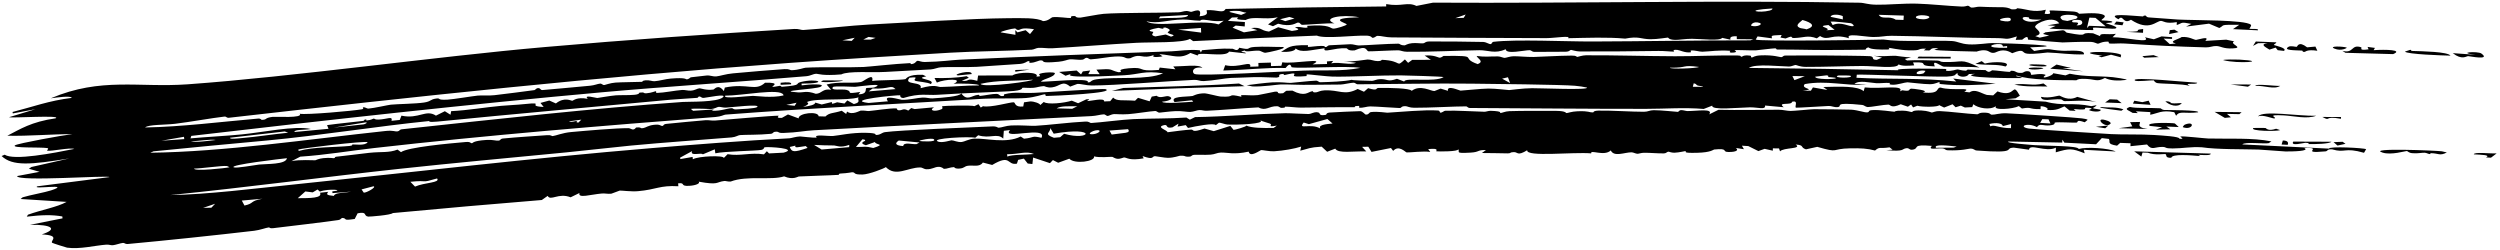 <svg width="240" height="24" viewBox="0 0 240 24" fill="none" xmlns="http://www.w3.org/2000/svg">
<path d="M4.878 9.435C9.7 7.388 13.312 8.428 17.998 8.095C28.297 7.355 41.767 5.436 52.281 4.519C60.241 3.815 68.336 3.258 76.257 2.78C76.664 2.755 76.918 2.891 77.102 2.88C78.84 2.776 81.739 2.443 83.458 2.355C87.084 2.161 93.38 1.774 96.705 1.748C98.115 1.736 99.561 1.69 100.127 2.027C100.643 2.021 100.908 1.678 101.042 1.653C101.044 1.654 101.045 1.654 101.047 1.654C101.477 1.578 102.581 1.757 102.822 1.731C102.858 1.728 102.625 1.499 103.213 1.544C103.265 1.548 103.225 1.712 103.718 1.692C103.846 1.686 105.482 1.364 105.952 1.328C107.519 1.209 111.273 1.251 113.145 1.18C113.432 1.169 113.593 1.068 113.896 1.055C114.053 1.048 114.291 1.143 114.339 1.141C114.55 1.129 115.455 0.628 115.157 1.564C116.117 1.471 115.823 1.176 115.838 0.977C116.882 0.912 117.4 1.33 117.657 0.86C122.794 0.745 127.934 0.665 133.073 0.619C133.073 0.544 133.073 0.469 133.073 0.394C134.593 0.665 135.103 0.148 135.976 0.569C136.507 0.464 137.039 0.359 137.57 0.255C151.276 0.334 164.943 0.013 178.487 0.26C179.059 0.27 179.199 0.433 180.143 0.452C181.182 0.473 182.648 0.317 184.019 0.35C185.221 0.379 186.997 0.573 188.334 0.631C188.637 0.644 188.858 0.548 188.892 0.55C189.092 0.559 189.098 0.72 189.292 0.729C189.524 0.741 189.808 0.629 190.076 0.644C191.079 0.697 192.174 0.688 192.301 0.694C192.913 0.727 193.043 0.888 193.094 0.891C193.775 0.93 193.523 0.781 193.693 0.794C194.572 0.864 195.184 1.236 196.397 0.935C196.36 1.065 196.323 1.195 196.286 1.326C197.204 1.429 196.607 1.061 196.797 1.004C196.874 0.982 198.856 1.09 199.009 1.102C199.541 1.142 199.549 1.317 199.595 1.321C199.707 1.33 201.055 1.179 201.738 1.356C202.545 1.565 201.575 1.885 201.774 1.959C201.808 1.971 202.662 1.966 202.771 2.081C202.892 2.205 202.157 2.176 202.166 2.226C202.175 2.261 203.384 2.551 203.144 2.708C202.952 2.867 201.301 2.595 200.947 2.661C200.889 2.672 200.991 2.88 200.939 2.886C200.731 2.905 196.916 2.783 196.743 2.745C196.945 2.658 197.146 2.571 197.348 2.484C197.084 2.466 196.82 2.448 196.557 2.43C196.934 2.368 197.312 2.305 197.69 2.242C197.157 1.455 195.451 2.181 195.371 2.563C195.335 2.739 196.347 3.228 195.384 3.464C195.528 3.514 195.671 3.564 195.815 3.614C196.117 3.549 196.418 3.484 196.72 3.418C196.522 3.365 196.324 3.311 196.126 3.258C196.201 3.207 196.276 3.156 196.352 3.105C196.914 3.037 197.476 2.97 198.039 2.903C198.326 2.951 198.26 3.107 198.457 3.144C200.913 3.611 199.319 3.068 200.934 3.195C201.162 3.287 201.39 3.38 201.618 3.473C201.548 3.12 202.26 3.365 203.128 3.246C203.021 3.356 202.913 3.465 202.806 3.574C204.06 3.559 206.578 4.228 205.917 3.577C206.202 3.642 206.487 3.706 206.772 3.771C207.019 3.678 207.266 3.586 207.512 3.493C207.848 3.518 208.183 3.543 208.518 3.569C208.517 3.624 208.517 3.68 208.516 3.735C208.248 3.724 207.98 3.714 207.713 3.704C207.907 3.88 208.101 4.057 208.295 4.233C208.494 4.213 208.692 4.193 208.891 4.173C208.069 3.98 209.172 3.764 209.446 3.553C210.15 3.5 210.58 3.807 210.813 3.83C210.922 3.841 212.238 3.387 211.707 3.925C212.375 3.885 213.044 3.846 213.714 3.808C213.972 3.862 214.231 3.917 214.49 3.971C213.913 4.206 215.538 4.594 214.325 4.648C213.42 4.689 213.209 4.436 212.782 4.419C212.396 4.403 212.186 4.558 211.766 4.548C208.952 4.474 206.641 4.351 203.969 4.178C203.441 4.144 202.957 4.207 202.602 4.183C202.202 4.155 202.713 3.967 202.198 3.999C201.658 4.033 201.536 4.197 201.394 4.195C201.305 4.194 201.03 4.032 200.772 4.023C199.713 3.986 198.157 4.081 198.007 4.075C197.836 4.067 194.851 3.835 194.708 3.807C194.632 3.791 194.807 3.237 194.128 3.813C193.922 3.817 193.715 3.822 193.509 3.827C193.545 3.717 193.582 3.606 193.619 3.496C192.385 3.883 192.812 3.658 191.635 3.658C188.819 3.657 184.664 3.46 181.586 3.437C180.898 3.432 180.634 3.561 179.82 3.554C179.063 3.548 177.095 3.114 177.515 3.674C175.841 3.167 175.557 3.988 174.724 3.461C174.621 3.534 174.518 3.608 174.415 3.681C173.506 3.346 173.221 3.624 172.222 3.65C171.791 3.661 172.292 3.326 171.418 3.695C171.253 3.665 171.087 3.635 170.921 3.604C170.961 3.522 171 3.44 171.04 3.358C170.075 3.414 170.013 3.37 170.119 3.681C169.655 3.619 169.19 3.558 168.725 3.496C168.666 3.597 168.607 3.698 168.548 3.799C168.77 3.985 179.338 3.845 180.813 3.794C182.531 4.057 186.005 3.849 187.4 3.939C187.957 3.975 188.197 4.211 189.007 4.26C189.817 4.309 190.843 4.128 191.275 4.133C192.718 4.144 199.53 4.405 194.889 4.545C195.019 4.661 195.149 4.777 195.278 4.893C197.129 4.569 196.456 4.783 197.982 4.872C198.624 4.91 200.164 4.713 200.061 5.218C198.862 5.271 197.599 5.067 196.561 5.041C196.458 5.039 195.224 5.232 194.592 5.15C194.022 5.075 194.43 4.602 193.17 5.109C192.262 4.55 191.715 5.017 191.469 5.062C191.046 5.139 191.007 4.875 190.587 4.833C190.129 4.787 189.809 4.952 189.746 4.952C189.118 4.938 185.841 4.879 185.692 4.771C185.825 4.728 185.958 4.684 186.091 4.641C185.241 4.545 185.413 4.818 185.188 4.845C185.022 4.84 184.855 4.835 184.689 4.83C184.756 4.776 184.823 4.722 184.891 4.668C183.885 4.657 184.65 4.867 183.223 4.831C182.318 4.807 181.387 4.576 181.299 4.59C181.273 4.594 181.555 4.743 181.185 4.755C180.574 4.774 179.518 4.75 179.402 4.553C179.102 4.574 179.124 4.766 179.084 4.769C178.91 4.784 175.916 4.796 175.381 4.8C173.896 4.808 172.246 4.744 170.635 4.757C170.469 4.758 170.576 4.637 170.41 4.639C170.144 4.642 168.775 4.819 168.571 4.831C168.062 4.859 166.723 4.77 166.512 4.824C166.482 4.832 166.921 5.001 166.406 5.048C165.833 5.1 166.143 4.88 166.112 4.877C164.949 4.792 164.211 4.941 163.416 4.966C163.158 4.974 162.683 4.804 162.319 4.852C162.277 4.857 162.359 5.012 162.318 5.02C161.768 5.098 161.256 4.809 161.018 4.789C160.436 4.741 160.752 4.955 160.722 4.956C160.334 4.961 159.813 4.883 159.224 4.892C156.598 4.93 154.451 4.944 151.659 4.94C151.308 4.939 150.891 4.792 150.837 4.792C150.672 4.794 150.72 4.969 150.24 4.967C149.229 4.963 148.291 4.978 147.29 4.982C147.089 4.983 147.002 4.821 146.848 4.818C146.332 4.812 144.579 5.254 144.545 4.724C143.526 5.204 142.843 4.807 142.019 4.821C140.069 4.854 137.016 4.995 135.071 4.97C134.662 4.965 134.467 4.832 134.239 4.829C133.831 4.823 131.497 4.946 131.375 4.927C131.134 4.892 131.265 4.29 130.043 4.838C129.321 4.892 129.401 4.644 129.251 4.635C128.082 4.563 126.964 5.139 127.163 4.632C125.81 4.802 124.938 5.104 124.372 4.649C124.385 4.878 123.751 5.033 122.979 4.968C123.756 4.561 123.652 4.317 125.559 4.336C125.589 4.336 125.536 4.504 125.566 4.504C125.838 4.508 126.403 4.41 126.867 4.407C127.331 4.404 127.076 4.524 127.262 4.517C127.432 4.511 127.422 4.352 127.668 4.344C128.465 4.318 129.17 4.258 129.624 4.245C129.91 4.237 130.233 4.369 130.455 4.364C131.313 4.344 133.128 4.198 134.22 4.193C134.448 4.192 134.355 4.35 134.853 4.354C134.911 4.354 135.12 4.187 135.555 4.146C135.99 4.105 136.33 4.18 136.609 4.158C136.843 4.14 136.743 3.997 137.222 3.98C137.622 3.964 142.154 4.006 142.4 4.028C142.754 4.058 142.925 4.259 143.14 4.232C143.178 4.226 143.241 4.029 143.372 4.014C145.541 3.756 150.353 3.99 152.832 3.984C158.02 3.967 162.807 3.869 168.039 3.874C168.133 3.841 168.226 3.808 168.32 3.775C167.791 3.768 167.262 3.762 166.733 3.756C166.731 3.663 166.728 3.571 166.726 3.478C166.011 3.457 166.104 3.677 166.123 3.809C165.859 3.751 165.595 3.693 165.331 3.635C165.1 3.955 163.335 3.728 162.425 3.724C161.833 3.721 161.128 3.841 160.816 3.83C160.157 3.808 160.175 3.61 160.123 3.606C160.035 3.601 159.114 3.774 158.451 3.766C157.47 3.755 157.363 3.449 156.018 3.708C154.296 3.55 152.388 3.633 150.532 3.668C150.884 3.384 149.222 3.659 148.471 3.66C143.895 3.66 138.268 3.611 133.628 3.591C133.032 3.588 132.579 3.431 132.247 3.443C132.067 3.45 131.992 3.647 131.741 3.627C131.697 3.622 131.663 3.44 131.197 3.422C130.036 3.377 127.158 3.751 126.419 3.419C122.459 3.575 118.502 3.751 114.543 3.948C114.441 3.877 114.339 3.806 114.236 3.735C113.497 4.144 110.519 4.032 109.068 4.111C106.514 4.247 103.27 4.512 101.034 4.634C100.548 4.66 100.144 4.571 99.684 4.596C99.486 4.607 99.247 4.76 99.041 4.771C96.734 4.896 93.598 4.919 91.268 5.056C85.988 5.366 81.01 5.663 75.657 6.05C57.629 7.356 39.778 9.277 21.979 11.305C21.741 11.332 21.734 11.17 21.549 11.191C20.46 11.312 18.04 11.739 16.804 11.884C15.816 11.999 14.237 11.947 13.93 12.237C17.454 12.175 21.14 11.7 24.779 11.383C25.039 11.36 25.089 11.509 25.121 11.508C25.716 11.493 25.32 11.326 26.172 11.218C26.458 11.181 29.143 11.37 28.775 10.92C29.423 11.042 33.88 10.648 34.732 10.493C34.99 10.445 34.791 10.321 34.842 10.309C35.063 10.253 35.185 10.44 35.387 10.424C35.923 10.379 37.265 10.073 37.523 10.048C38.115 9.987 39.917 9.963 40.701 9.844C41.419 9.736 41.262 9.542 41.884 9.459C42.374 9.395 41.857 9.624 42.958 9.566C43.504 9.537 45.389 9.224 45.85 9.179C46.31 9.134 46.837 9.208 47.474 9.137C48.393 9.034 50.385 8.775 51.314 8.649C51.37 8.642 51.49 8.467 51.628 8.458C51.913 8.438 51.846 8.646 52.063 8.646C52.277 8.645 56.001 8.283 56.636 8.231C57.073 8.193 57.364 8.048 57.605 8.028C57.794 8.012 57.829 8.177 58.022 8.162C58.082 8.157 58.578 7.968 59.086 7.928C59.567 7.889 61.398 7.872 61.609 7.856C61.746 7.845 61.585 7.74 61.993 7.708C62.365 7.68 62.621 7.814 62.833 7.798C63.325 7.763 63.862 7.587 64.383 7.544C65.879 7.42 65.817 7.618 65.907 7.616C66.157 7.614 66.243 7.432 66.324 7.421C66.667 7.379 67.509 7.28 67.815 7.25C68.197 7.211 68.372 7.364 68.778 7.333C69.079 7.31 69.681 7.101 70.374 7.041C71.934 6.903 73.787 6.736 75.318 6.633C75.774 6.602 75.855 6.748 75.995 6.742C76.728 6.711 77.129 6.513 77.339 6.5C78.838 6.41 81.522 6.497 82.908 6.43C83.471 6.402 85.94 6.123 87.337 6.061C87.497 6.053 87.355 6.181 87.531 6.152C87.953 6.081 87.9 5.842 88.115 5.837C88.22 5.835 88.465 5.957 88.769 5.952C90.344 5.929 91.414 5.762 92.134 5.729C99.026 5.41 106.051 5.147 112.487 4.925C113.204 4.9 114.088 4.723 115.177 4.824C115.213 4.898 115.249 4.972 115.285 5.046C115.321 4.97 115.356 4.895 115.391 4.82C116.617 4.737 117.078 4.626 118.334 4.679C118.442 4.683 118.783 5.015 118.973 4.583C120.224 4.852 119.533 4.562 120.453 4.505C121.373 4.448 122.273 4.516 123.167 4.512C123.661 4.651 121.616 5.062 121.482 5.065C121.266 5.071 121.035 4.865 120.827 4.861C120.212 4.846 119.622 5.033 119.478 4.848C118.69 5.073 119.676 4.942 119.582 5.125C119.049 5.067 118.516 5.01 117.983 4.953C117.734 5.573 114.774 4.877 114.994 5.336C114.757 5.251 114.52 5.166 114.283 5.082C113.281 5.704 112.667 5.314 111.296 5.193C111.397 5.264 111.498 5.335 111.6 5.406C111.573 5.438 110.374 5.605 110.792 5.27C109.575 5.739 109.598 5.038 108.512 5.589C107.858 5.681 108.241 5.371 107.064 5.426C106.365 5.459 105.509 5.65 104.731 5.696C104.551 5.706 104.466 5.54 104.306 5.547C104.147 5.554 104.076 5.724 103.883 5.737C103.485 5.765 102.961 5.672 102.712 5.695C102.489 5.715 102.176 5.877 101.638 5.926C99.759 6.098 100.317 5.861 100.016 5.805C99.693 5.745 99.476 6.033 98.838 6.033C98.774 6.032 98.93 5.852 98.723 5.869C98.556 5.883 98.482 6.074 97.929 6.137C97.71 6.161 94.285 6.382 93.762 6.416C92.962 6.465 91.168 6.407 90.342 6.457C90.023 6.475 89.691 6.645 89.352 6.664C88.229 6.727 86.43 6.823 85.003 6.905C83.717 6.979 81.45 6.794 80.767 7.141C78.969 7.3 78.513 7.076 78.377 7.081C78.009 7.097 77.851 7.278 77.388 7.318C71.41 7.83 63.503 8.342 57.846 8.854C44.696 10.035 31.52 11.513 18.366 13.046C18.34 13.125 18.313 13.204 18.287 13.283C19.849 13.142 21.688 13.053 23.22 12.902C25.274 12.7 28.284 12.04 29.839 12.384C29.236 12.496 28.222 12.413 28.269 12.674C29.36 12.569 30.448 12.466 31.538 12.364C31.491 12.247 31.445 12.129 31.399 12.011C32.537 11.85 33.706 11.749 34.847 11.608C35.045 11.584 34.892 11.489 35.065 11.47C35.258 11.449 35.139 11.575 35.176 11.572C35.664 11.521 35.8 11.392 35.859 11.387C36.013 11.375 35.906 11.496 36.349 11.479C37.173 11.448 37.727 11.1 37.586 11.598C37.849 11.571 38.113 11.543 38.376 11.515C38.431 11.378 38.485 11.241 38.54 11.104C40.218 11.46 40.878 10.461 41.851 11.101C42.136 10.959 42.421 10.817 42.706 10.676C42.886 10.789 43.066 10.903 43.246 11.016C43.268 10.901 43.289 10.786 43.31 10.671C44.916 10.593 46.592 10.293 48.128 10.159C49.194 10.066 49.454 10.086 50.396 9.988C52.49 9.773 50.43 10.189 52.192 10.267C52.089 10.138 51.986 10.01 51.883 9.881C52.166 9.804 52.45 9.727 52.733 9.65C52.944 9.744 53.155 9.837 53.365 9.931C54.201 9.27 54.824 9.686 54.945 9.675C55.043 9.665 55.349 9.285 56.432 9.487C55.952 9.048 57.238 9.413 57.337 9.407C57.432 9.401 58.633 9.188 59.123 9.151C59.51 9.121 60.342 9.153 60.915 9.1C61.422 9.052 61.356 8.894 61.393 8.89C62.016 8.824 61.636 8.983 62.089 8.951C62.542 8.919 62.882 8.752 62.981 8.756C63.031 8.759 62.879 8.923 63.105 8.919C63.712 8.909 64.794 8.687 65.485 8.636C65.73 8.617 66.049 8.721 66.322 8.703C66.74 8.675 66.922 8.49 67.165 8.475C67.25 8.471 67.81 8.691 68.476 8.599C68.603 8.581 68.933 7.995 69.492 8.746C69.522 8.632 69.552 8.518 69.582 8.404C71.815 7.956 72.507 8.813 73.448 7.939C75.088 7.909 73.989 8.303 74.172 8.338C74.29 8.359 74.816 8.235 74.874 8.236C74.979 8.238 74.968 8.339 75.082 8.331C77.159 8.163 76.222 8.041 76.873 7.874C78.425 7.479 79.694 8.028 76.948 8.028C76.952 8.083 76.956 8.139 76.96 8.195C77.629 8.094 79.338 8.002 78.787 8.325C78.352 8.577 74.302 8.718 76.611 8.869C77.135 8.903 77.391 8.674 78.319 9.005C78.916 8.985 78.968 8.47 79.788 8.62C79.644 8.451 79.499 8.282 79.354 8.114C80.439 7.807 81.817 8.028 82.654 7.874C82.938 7.821 83.917 6.907 83.731 7.77C84.208 7.686 86.497 7.699 86.914 7.598C87.014 7.574 87.12 7.114 88.6 7.183C88.706 7.234 88.811 7.284 88.917 7.335C87.582 7.579 89.967 7.605 89.347 8.071C89.117 7.892 88.043 7.838 87.866 7.752C87.563 7.603 88.423 7.335 87.314 7.461C86.656 8.219 88.641 7.768 88.375 8.466C89.815 8.062 89.979 8.357 90.309 8.35C91.722 8.32 92.61 8.197 93.948 8.203C94.265 8.046 91.838 7.978 91.543 8.056C92.615 7.499 90.72 7.584 89.939 7.925C89.863 7.779 89.788 7.634 89.712 7.488C90.757 7.508 91.772 7.492 92.798 7.312C92.868 7.364 92.939 7.416 93.009 7.468C92.782 7.565 92.555 7.662 92.329 7.759C93.194 7.849 92.656 7.442 93.82 7.761C93.846 7.59 93.872 7.42 93.898 7.25C94.997 7.245 96.095 7.243 97.193 7.242C97.745 6.874 99.858 6.894 99.495 7.351C100.348 7.34 99.285 7.159 100.078 7.013C100.423 6.95 101.101 6.904 101.274 7.014C101.222 7.433 100.209 7.534 99.916 7.836C100.108 7.916 104.812 7.397 104.413 7.905C104.792 7.946 104.608 7.703 105.284 7.609C107.178 7.344 110.152 7.718 111.659 7.037C109.845 6.761 109.326 7.15 107.947 7.222C107.062 7.266 101.697 7.57 102.875 7.075C102.68 7.141 102.485 7.206 102.291 7.271C102.085 7.149 101.879 7.028 101.673 6.906C102.235 6.861 102.797 6.815 103.358 6.77C103.498 6.895 103.639 7.019 103.779 7.144C103.837 7.048 103.894 6.952 103.952 6.856C104.188 6.826 104.424 6.797 104.66 6.768C104.598 6.883 104.537 6.998 104.475 7.113C104.841 7.116 105.207 7.119 105.572 7.122C105.467 6.976 105.362 6.831 105.257 6.685C106.973 6.572 106.396 6.691 107.362 6.931C108.076 6.929 106.86 6.692 108.365 6.555C110.113 6.398 108.983 6.902 111.247 6.714C111.277 6.638 111.306 6.562 111.336 6.486C111.838 6.541 112.339 6.597 112.841 6.653C112.771 6.562 112.702 6.472 112.632 6.381C113.662 6.378 115.077 6.149 115.431 6.502C114.38 6.364 114.414 7.001 114.689 7.108C115.259 7.321 123.521 6.831 125.126 6.781C127.177 6.706 128.73 6.873 130.598 6.518C129.321 6.286 124.863 6.609 124.011 6.457C123.927 6.442 123.934 5.857 123.414 6.529C121.673 6.467 119.605 6.716 117.437 6.77C117.497 6.6 117.558 6.429 117.618 6.259C118.963 6.572 120.172 5.748 120.019 6.407C120.284 6.398 120.549 6.39 120.814 6.382C120.811 6.27 120.808 6.157 120.804 6.044C121.204 6.032 121.604 6.02 122.005 6.008C122.008 6.121 122.011 6.233 122.015 6.346C122.346 6.336 122.677 6.327 123.009 6.317C123.04 6.204 123.071 6.091 123.103 5.977C124.102 6.181 127.468 5.47 125.999 6.179C126.465 6.167 126.931 6.155 127.396 6.143C127.393 6.061 127.389 5.979 127.386 5.896C127.586 5.88 127.786 5.864 127.986 5.848C127.922 5.925 127.858 6.001 127.794 6.077C128.708 5.921 129.588 6.293 130.185 6.022C129.786 5.974 129.387 5.927 128.988 5.88C129.753 5.969 131.154 5.717 131.28 5.714C131.663 5.705 131.869 5.867 132.284 5.867C132.659 5.866 132.605 5.739 132.675 5.742C134.7 5.833 133.942 6.541 134.871 5.703C134.973 5.814 135.076 5.924 135.178 6.034C135.311 5.938 135.443 5.842 135.575 5.746C136.172 5.745 136.77 5.743 137.367 5.743C137.166 5.606 136.964 5.469 136.763 5.333C137.657 5.255 138.079 5.53 138.166 5.535C138.412 5.547 138.521 5.37 138.597 5.368C142.247 5.332 140.033 5.518 141.864 6.156C142.511 5.889 141.85 5.636 141.755 5.373C142.621 5.487 142.89 5.41 143.802 5.415C144.04 5.417 144.297 5.557 144.447 5.557C144.576 5.558 144.981 5.402 145.292 5.399C145.811 5.393 146.503 5.477 147.214 5.47C147.805 5.463 149.615 5.344 150.877 5.337C151.416 5.335 151.291 5.462 151.431 5.462C151.488 5.462 151.908 5.309 152.253 5.307C155.071 5.294 157.961 5.391 160.792 5.4C162.786 5.406 164.818 5.297 166.815 5.327C167.24 5.333 167.014 5.443 167.2 5.448C167.263 5.45 167.342 5.256 167.999 5.341C168.236 5.371 167.962 5.504 168.195 5.514C168.309 5.518 168.359 5.348 169.024 5.316C170.233 5.258 170.88 5.493 170.988 5.488C171.192 5.477 171.134 5.336 171.404 5.334C172.724 5.326 173.822 5.317 174.999 5.324C175.547 5.325 179.336 5.363 179.544 5.393C180.009 5.459 179.57 5.745 180.167 5.746C180.335 5.675 180.504 5.604 180.672 5.532C180.408 5.471 180.144 5.409 179.879 5.347C180.608 5.456 181.439 5.339 181.98 5.355C182.079 5.358 182.996 5.511 183.466 5.507C183.265 5.558 183.065 5.609 182.864 5.66C182.933 5.709 183.003 5.757 183.072 5.806C184.012 5.755 185.005 5.78 185.968 5.813C186.315 5.825 186.195 5.937 186.546 5.949C188.593 6.024 188.087 5.534 190.03 6.481C189.368 6.382 186.945 6.433 186.591 6.396C186.346 6.369 185.411 5.59 185.742 6.374C183.778 6.325 185.494 5.936 183.657 5.988C183.692 6.084 183.726 6.179 183.761 6.275C183.119 6.32 182.645 6.358 182.26 6.182C182.119 6.639 179.954 6.325 178.757 6.335C177.03 6.347 175.081 6.427 173.374 6.423C172.786 6.421 172.455 6.237 172.381 6.236C172.273 6.236 171.967 6.39 171.752 6.388C170.947 6.382 168.502 6.088 167.889 6.52C172.676 6.567 177.46 6.641 182.243 6.743C181.646 6.513 186.487 6.601 186.734 6.62C186.961 6.635 186.766 6.781 186.833 6.792C187.335 6.869 187.769 6.661 187.928 6.665C188.05 6.669 188.293 6.778 188.725 6.787C188.805 6.788 188.829 6.68 188.915 6.682C189.479 6.697 190.036 6.714 190.602 6.729C190.637 6.731 190.775 6.893 190.918 6.898C191.062 6.902 191.208 6.747 191.244 6.747C191.697 6.761 192.471 6.887 192.902 6.901C193.052 6.905 192.951 6.786 193.119 6.792C193.634 6.81 193.457 7.032 194.096 6.993C194.311 6.979 194.302 6.805 194.71 6.84C195 6.866 194.958 7.175 195.004 7.188C195.067 7.203 196.071 6.989 196.391 7.203C195.661 7.716 197.169 7.256 197.105 7.027C197.498 7.097 197.892 7.167 198.285 7.237C198.422 7.184 198.559 7.132 198.696 7.079C200.282 7.391 201.265 7.27 202.83 7.407C202.905 7.413 204.221 7.59 204.156 7.668C203.36 7.777 202.573 7.754 202.076 7.48C201.223 7.938 201.223 7.548 199.873 7.567C199.422 7.573 199.385 7.704 199.333 7.704C197.576 7.71 194.778 7.679 193.603 7.256C193.269 7.351 194.459 7.429 193.993 7.492C193.737 7.523 187.663 7.48 189.614 7.087C189.413 7.094 189.211 7.101 189.01 7.108C188.797 7.524 187.8 7.402 187.924 6.985C187.827 7.068 187.73 7.152 187.633 7.235C187.444 7.303 187.221 7.337 186.909 7.352C185.711 7.405 178.634 7.11 178.252 7.168C178.242 7.268 178.232 7.367 178.221 7.467C181.353 7.636 184.389 7.454 187.799 7.826C187.703 7.73 187.606 7.634 187.509 7.538C188.866 7.703 190.223 7.87 191.581 8.04C190.134 8.167 187.845 8.249 186.332 8.073C186.064 8.042 186.264 7.916 186.203 7.899C186.042 7.854 185.863 8.076 185.282 8.084C184.701 8.092 183.247 7.899 183.114 7.901C182.856 7.905 182.156 8.149 181.718 8.136C181.143 8.12 181.532 7.968 181.416 7.962C180.939 7.936 180.509 8.007 180.135 7.988C179.579 7.959 178.427 7.657 178.031 8.063C178.428 8.089 178.825 8.115 179.223 8.141C177.064 8.249 175.388 7.693 173.261 8.071C172.772 8.564 174.525 8.522 173.041 8.714C173.31 8.711 173.579 8.707 173.848 8.704C173.912 8.6 173.977 8.496 174.042 8.393C174.504 8.474 174.966 8.556 175.428 8.638C175.298 8.543 175.167 8.447 175.036 8.352C176.68 8.307 178.343 8.241 178.908 8.754C178.944 8.633 178.98 8.512 179.017 8.392C180.542 8.567 182.839 8.101 182.398 8.768C182.471 8.734 182.544 8.699 182.617 8.665C183.536 8.823 183.148 8.535 183.496 8.511C183.595 8.504 185.385 8.69 184.585 8.872C186.331 9.066 185.807 8.423 186.29 8.406C187.406 8.746 189.426 8.33 188.568 8.802C188.734 8.825 188.9 8.848 189.066 8.87C189.624 8.496 190.152 8.951 190.741 9.114C190.942 9.129 191.143 9.143 191.344 9.157C191.482 9.03 191.621 8.903 191.759 8.776C193.634 9.454 193.085 7.734 193.908 9.19C193.771 9.272 193.633 9.353 193.496 9.435C193.175 9.466 192.854 9.497 192.534 9.529C193.821 9.604 195.109 9.681 196.393 9.76C198.012 10.213 198.956 9.809 200.762 10.19C200.934 10.158 201.105 10.126 201.277 10.094C201.092 10.411 200.434 10.34 201.658 10.529C201.754 10.762 200.923 10.762 200.551 10.573C200.461 10.527 201.244 10.379 200.372 10.342C199.779 10.317 200.846 10.629 199.074 10.467C199.137 10.525 199.201 10.583 199.265 10.641C199.073 10.633 198.88 10.625 198.688 10.617C198.521 10.482 198.355 10.346 198.188 10.211C197.742 10.383 197.487 10.637 196.485 10.549C196.76 10.477 196.398 10.205 195.902 10.194C195.899 10.287 195.896 10.381 195.893 10.475C194.688 10.497 195.114 10.235 194.104 10.419C194.006 10.342 193.908 10.264 193.81 10.187C193.255 10.477 191.241 10.628 191.621 10.178C191.044 10.61 189.868 10.375 189.438 10.006C189.402 10.098 189.366 10.19 189.33 10.282C189.095 10.295 188.861 10.308 188.626 10.32C188.497 10.261 188.368 10.201 188.239 10.141C188.072 10.193 187.905 10.245 187.738 10.297C187.64 10.201 187.543 10.105 187.445 10.01C187.176 10.115 186.906 10.22 186.636 10.325C186.474 10.247 186.313 10.168 186.151 10.09C186.13 10.284 184.511 10.289 184.062 10.151C183.927 10.205 183.791 10.258 183.655 10.312C183.591 10.218 183.528 10.124 183.464 10.03C183.362 10.101 183.26 10.174 183.158 10.245C182.929 10.166 182.7 10.087 182.471 10.008C181.521 10.443 181.499 10.043 181.284 10.042C180.886 10.039 179.525 10.297 179.298 10.278C179.071 10.259 178.965 10.094 178.782 10.075C175.77 9.764 177.003 10.225 176.397 10.284C176.07 10.316 175.842 10.16 175.553 10.173C175.059 10.192 172.569 10.358 172.426 10.337C172.218 10.305 172.719 9.594 172.038 9.77C172.01 10.155 170.564 9.748 171.236 10.294C170.639 10.239 170.042 10.185 169.446 10.131C169.508 10.589 168.776 10.287 167.974 10.304C166.837 10.328 164.28 10.609 164.375 10.142C164.102 10.247 163.83 10.353 163.557 10.459C161.695 10.3 159.869 10.448 158.022 10.45C152.537 10.458 146.59 10.389 141.131 10.367C140.868 10.366 140.904 10.213 140.715 10.212C139.722 10.207 137.144 10.354 135.753 10.345C135.308 10.342 135.089 10.197 134.947 10.193C134.467 10.177 134.584 10.372 134.363 10.371C134.015 10.368 132.17 10.221 131.535 10.216C131.22 10.213 130.852 10.378 130.483 10.338C130.452 10.334 130.506 10.172 130.48 10.17C129.809 10.165 130.215 10.295 129.988 10.293C128.369 10.277 126.642 10.316 124.887 10.331C124.451 10.334 123.782 10.239 123.407 10.239C123.265 10.239 123.524 10.354 123.031 10.358C122.862 10.359 122.799 10.202 122.608 10.197C121.785 10.178 121.525 10.697 120.808 10.308C119.447 10.376 117.081 10.586 115.838 10.633C115.544 10.644 115.397 10.555 115.117 10.567C114.918 10.575 114.573 10.733 114.263 10.746C113.952 10.759 113.458 10.639 112.862 10.666C112.235 10.695 111.458 10.808 111.316 10.813C111.145 10.82 111.059 10.648 110.888 10.657C110.371 10.683 108.994 10.911 108.329 10.958C107.614 11.007 107.18 10.941 106.936 10.953C106.709 10.966 106.452 11.125 106.349 11.13C106.188 11.14 106.142 10.969 105.938 10.979C105.605 10.997 105.266 11.121 104.766 11.146C95.755 11.607 86.914 12.021 78.149 12.504C77.169 12.558 76.628 12.717 75.187 12.765C74.603 12.784 74.835 12.589 74.384 12.656C74.183 12.685 74.244 12.822 73.989 12.847C72.861 12.959 71.532 12.928 71.042 12.968C70.847 12.983 70.637 13.159 70.238 13.192C67.275 13.436 63.752 13.675 60.565 13.976C58.879 14.134 56.323 14.44 54.382 14.627C49.034 15.142 43.267 15.674 38.384 16.204C31.011 17.002 23.718 17.988 16.344 18.727C19.839 18.68 24.491 18.092 28.333 17.698C39.396 16.556 51.152 15.162 62.511 14.223C66.471 13.893 71.45 13.496 75.785 13.276C75.982 13.266 76.379 13.115 76.804 13.098C76.893 13.095 78.029 13.239 78.406 13.215C78.022 12.844 79.524 13.095 79.979 13.054C80.554 13.003 81.741 12.724 83.094 12.749C84.322 12.771 83.995 12.945 84.063 12.951C84.498 12.985 84.633 12.73 84.964 12.684C86.316 12.493 93.281 12.225 95.229 12.136C95.732 12.111 95.754 12.266 95.867 12.261C96.167 12.246 96.585 12.069 97.066 12.045C97.931 12.002 98.934 12.099 99.411 12.076C100.552 12.02 102.708 11.742 104.189 11.671C104.605 11.651 104.587 11.815 104.775 11.806C105.605 11.765 107.759 11.479 108.791 11.435C110.467 11.362 112.193 11.4 113.892 11.284C114.003 11.352 114.114 11.421 114.224 11.489C114.392 11.407 114.559 11.325 114.727 11.242C117.611 11.196 120.532 10.938 123.4 10.867C123.73 10.859 125.367 10.953 125.64 10.947C125.866 10.941 126.085 10.755 126.421 10.773C126.893 10.797 126.459 11.151 127.225 11.034C127.431 11.002 127.227 10.86 127.641 10.805C127.777 10.785 130.439 10.664 130.582 10.671C130.821 10.683 131.04 10.992 131.102 10.998C131.423 11.027 131.404 10.786 131.618 10.759C132.251 10.68 133.081 10.826 133.184 10.82C134.428 10.751 136.751 10.517 138.059 10.611C138.24 10.624 138.221 10.804 138.253 10.809C138.458 10.843 138.583 10.637 138.777 10.63C139.825 10.591 141.468 10.707 142.522 10.729C142.643 10.732 142.898 10.631 143.115 10.638C144.34 10.68 143.945 10.842 144.014 10.848C144.18 10.863 144.468 10.686 144.907 10.671C146.038 10.631 148.208 10.639 149.421 10.646C150.33 10.652 150.317 10.852 150.377 10.855C150.505 10.862 150.858 10.701 151.456 10.681C152.606 10.641 152.476 10.798 152.949 10.79C152.988 10.79 152.919 10.637 153.444 10.62C154.458 10.587 156.737 10.736 157.823 10.73C158.24 10.728 158.338 10.581 158.766 10.579C159.443 10.575 160.972 10.74 161.093 10.741C161.127 10.741 161.203 10.571 161.402 10.572C161.621 10.573 161.836 10.661 161.999 10.662C162.927 10.664 164.53 10.378 164.081 10.981C164.38 10.834 164.679 10.686 164.977 10.538C166.921 10.583 168.81 10.541 170.739 10.534C171.173 10.532 171.534 10.652 171.9 10.651C172.267 10.65 173.882 10.482 174.151 10.483C174.632 10.483 177.368 10.508 177.708 10.528C178.373 10.566 179.013 10.829 179.285 10.785C179.502 10.749 179.304 10.604 179.719 10.572C180.437 10.517 181.648 10.723 181.867 10.725C181.96 10.726 181.788 10.612 182.663 10.623C183.134 10.628 183.384 10.755 183.555 10.758C183.609 10.759 183.533 10.56 184.466 10.608C185.11 10.641 185.382 10.8 185.449 10.802C185.551 10.805 185.8 10.649 186.208 10.665C187.163 10.702 188.896 10.932 189.8 10.971C189.975 10.979 189.921 10.781 190.618 10.818C191.117 10.845 191.026 10.998 191.212 11.01C191.508 11.028 191.955 10.85 192.61 10.875C193.438 10.903 199.537 11.297 199.854 11.363C200.066 11.405 200.313 11.415 200.415 11.504C200.322 11.581 200.229 11.659 200.135 11.737C199.209 11.421 199.575 11.758 199.326 11.771C198.965 11.788 197.611 11.701 197.281 11.763C197.163 11.785 197.425 11.967 196.795 12.035C196.119 12.109 195.829 11.792 195.548 12.204C194.609 11.707 193.673 12.175 194.777 12.341C195.389 12.43 201.445 12.8 202.682 12.875C203.682 12.932 205.564 12.878 206.797 12.959C207.522 13.007 209.309 13.102 209.224 13.322C209.868 13.377 209.195 13.126 209.331 13.101C209.617 13.048 211.615 13.286 211.995 13.297C213.868 13.348 216.255 13.206 218.058 13.575C217.971 13.631 217.883 13.687 217.796 13.742C217.385 13.833 215.489 13.588 215.262 13.865C218.045 13.992 220.806 14.126 223.589 14.268C223.554 14.021 226.989 14.203 227.147 14.323C227.08 14.438 227.013 14.553 226.947 14.668C225.027 14.116 225.175 14.72 223.882 14.337C223.35 14.305 223.501 14.509 223.236 14.533C220.607 14.77 223.214 14.129 221.208 14.204C221.795 14.517 220.154 14.54 219.421 14.541C219.253 14.54 217.072 14.364 216.811 14.357C215.346 14.314 212.829 14.357 211.387 14.14C210.246 14.072 209.612 14.248 208.569 14.252C207.779 14.256 208.01 14.123 207.639 14.106C206.861 14.071 206.588 14.493 206.113 13.87C205.582 13.925 205.052 13.98 204.522 14.035C204.526 13.941 204.529 13.848 204.533 13.754C204.202 13.741 203.871 13.729 203.54 13.716C203.439 13.806 203.338 13.896 203.237 13.986C202.192 13.819 202.639 13.61 202.452 13.337C202.226 13.311 202 13.284 201.773 13.258C201.589 13.455 201.406 13.652 201.223 13.85C200.208 13.797 199.193 13.745 198.179 13.695C198.117 13.6 198.054 13.504 197.992 13.408C197.987 13.502 197.982 13.595 197.976 13.688C196.258 13.65 194.545 13.616 192.823 13.585C192.361 13.72 195.114 13.917 195.319 13.933C196.474 14.017 199.557 13.971 199.55 14.304C200.279 14.08 202.45 14.22 203.11 14.543C202.09 14.487 201.064 14.432 200.04 14.379C200.069 14.492 200.098 14.604 200.128 14.717C198.867 14.223 198.679 14.241 197.354 14.623C197.358 14.474 197.361 14.324 197.365 14.174C196.434 14.664 194.848 13.731 194.782 14.372C194.297 14.305 193.81 14.238 193.325 14.172C192.271 14.22 193.887 14.758 189.778 14.45C189.495 14.429 189.559 14.267 189.132 14.267C189.009 14.267 188.3 14.486 186.954 14.427C186.744 14.418 186.732 14.276 186.514 14.252C186.01 14.197 185 14.454 185.466 14.007C183.473 13.827 184.292 14.222 183.669 14.357C183.255 14.447 183.344 14.178 182.985 14.232C182.542 14.299 182.86 14.578 181.096 14.415C181.294 14.401 181.493 14.387 181.692 14.372C181.593 14.296 181.495 14.22 181.397 14.143C180.385 14.301 180.485 14.043 180.002 14.45C179.271 14.25 178.635 14.223 177.631 14.239C175.68 14.272 176.672 14.737 174.457 14.097C174.096 14.177 173.734 14.257 173.373 14.336C172.783 14.149 173.266 13.932 172.382 13.875C173.069 14.326 171.203 14.14 170.883 14.53C170.851 14.436 170.819 14.342 170.787 14.248C170.59 14.245 170.392 14.243 170.195 14.241C170.193 14.316 170.192 14.391 170.19 14.466C169.928 14.407 169.665 14.347 169.403 14.288C169.204 14.361 169.006 14.433 168.807 14.505C168.483 14.345 168.16 14.184 167.836 14.024C167.632 14.011 167.428 13.998 167.224 13.986C167.288 14.098 167.351 14.211 167.415 14.323C167.153 14.284 166.891 14.244 166.629 14.204C166.933 14.39 166.739 14.604 165.923 14.592C165.249 14.582 166.012 14.204 164.56 14.353C164.459 14.364 164.278 14.635 162.908 14.669C161.265 14.711 162.064 14.518 161.771 14.509C161.714 14.508 161.212 14.643 160.742 14.661C160.475 14.671 160.219 14.559 160.184 14.559C160.019 14.564 159.971 14.721 159.743 14.726C159.165 14.738 158.388 14.659 157.822 14.666C157.564 14.669 157.322 14.762 157.207 14.763C157.028 14.764 156.802 14.621 156.622 14.622C155.955 14.624 154.945 15.097 154.635 14.442C153.996 15.045 152.654 14.32 152.753 14.724C151.043 14.573 146.483 15.101 146.612 14.422C145.648 15.011 145.731 14.589 145.326 14.602C144.872 14.616 145.108 14.726 144.747 14.724C143.905 14.721 143.1 14.681 142.262 14.689C142.393 14.594 142.523 14.499 142.654 14.405C141.773 14.385 142.079 14.598 141.182 14.651C139.533 14.749 140.226 14.567 139.979 14.326C140.047 14.561 138.1 14.553 137.902 14.525C137.783 14.508 138.296 14.196 137.106 14.313C137.173 14.406 137.239 14.498 137.306 14.59C136.761 14.471 135.289 14.659 135.038 14.632C134.923 14.62 134.294 13.878 133.743 14.485C133.673 14.393 133.603 14.3 133.533 14.208C132.911 14.333 132.288 14.458 131.666 14.583C131.562 14.417 131.459 14.251 131.356 14.085C131.157 14.089 130.959 14.094 130.76 14.098C130.895 14.244 131.03 14.391 131.165 14.537C129.939 14.496 128.449 14.767 128.185 14.27C127.925 14.369 127.665 14.469 127.405 14.569C127.23 14.406 127.055 14.243 126.88 14.079C125.667 14.153 125.65 14.266 124.825 14.467C124.853 14.335 124.882 14.203 124.911 14.072C124.304 14.272 123.19 14.474 122.307 14.523C121.887 14.546 121.16 14.388 121.062 14.407C120.962 14.428 120 15.166 119.874 14.557C118.433 14.874 117.785 14.619 117.197 14.646C116.815 14.663 116.646 14.816 116.214 14.847C115.597 14.89 114.972 14.842 114.616 14.865C114.412 14.878 114.379 15.023 114.239 15.033C113.575 15.079 113.959 14.918 113.259 14.954C113.194 14.958 112.689 15.152 112.111 15.152C111.788 15.152 110.945 14.988 110.871 14.992C110.545 15.008 110.822 15.391 109.686 14.982C109.722 15.055 109.757 15.129 109.793 15.202C108.418 15.449 108.186 15.125 107.906 15.114C107.87 15.113 107.539 15.257 107.336 15.248C106.995 15.232 106.85 15.061 106.774 15.057C106.508 15.041 105.619 15.158 105.027 15.014C105.172 15.511 103.136 15.783 102.655 15.236C102.298 15.365 101.941 15.495 101.584 15.624C101.416 15.539 101.247 15.453 101.079 15.367C100.984 15.466 100.889 15.564 100.793 15.662C100.255 15.482 99.716 15.303 99.178 15.124C99.155 15.332 99.132 15.539 99.109 15.747C98.96 15.731 98.811 15.715 98.662 15.699C98.539 15.541 98.415 15.384 98.291 15.226C98.108 15.267 97.925 15.307 97.742 15.348C97.703 15.469 97.663 15.59 97.624 15.71C96.639 15.899 97.089 14.742 95.25 15.836C94.951 15.759 94.651 15.681 94.352 15.604C94.044 16.076 93.406 15.836 92.905 15.915C92.553 15.971 92.582 16.151 92.1 16.182C91.618 16.213 91.625 16.04 91.588 16.041C91.194 16.053 90.906 16.222 90.616 16.209C90.573 16.207 90.452 16.008 90.083 16.017C89.715 16.026 89.506 16.256 88.956 16.248C88.674 16.244 88.582 16.076 88.332 16.076C87.14 16.073 85.999 17.021 85.043 16.042C84.848 16.186 83.427 16.738 82.803 16.753C81.832 16.774 82.192 16.546 81.804 16.535C81.749 16.533 81.459 16.621 80.645 16.663C80.5 16.671 80.541 16.783 80.52 16.786C79.574 16.847 77.723 16.884 76.685 16.942C76.592 16.947 76.13 17.301 75.275 16.93C74.079 17.336 71.726 16.824 70.148 17.427C69.924 17.455 69.646 17.361 69.548 17.373C68.7 17.475 69.04 17.796 67.077 17.441C67.246 17.605 66.809 17.801 66.172 17.839C65.215 17.896 65.867 17.511 65.1 17.6C65.108 17.693 65.115 17.787 65.123 17.88C63.334 17.774 63.009 18.202 61.242 18.354C60.605 18.408 59.646 18.283 59.494 18.296C59.435 18.302 58.758 18.587 58.691 18.594C58.317 18.634 58.096 18.549 57.772 18.577C56.701 18.669 55.448 19.076 55.632 18.526C55.347 18.664 55.061 18.802 54.779 18.941C53.619 18.476 52.86 19.333 52.577 18.805C52.389 18.937 52.201 19.069 52.013 19.201C47.237 19.589 42.472 20.006 37.708 20.454C37.538 20.65 35.457 20.809 35.347 20.794C34.845 20.723 35.32 20.281 34.331 20.478C34.238 20.659 34.146 20.839 34.054 21.02C32.804 21.212 33.39 20.979 32.882 20.919C32.676 20.962 32.758 21.086 32.478 21.126C30.972 21.345 27.866 21.703 26.205 21.907C25.87 21.949 25.907 21.821 25.802 21.832C25.517 21.867 24.966 22.087 24.397 22.154C20.868 22.567 15.829 23.098 12.256 23.425C12.013 23.447 11.964 23.306 11.8 23.319C11.572 23.339 11.081 23.522 10.84 23.54C10.614 23.558 10.456 23.466 10.214 23.485C9.099 23.568 7.663 23.946 6.445 23.776C6.343 23.762 5.035 23.34 5.001 23.306C4.807 23.1 5.855 22.595 4.011 22.503C5.579 21.996 5.01 21.547 2.884 21.579C3.925 21.372 4.965 21.166 6.003 20.962C5.996 20.901 5.99 20.84 5.983 20.779C4.99 20.603 4.029 20.629 2.572 20.798C2.609 20.736 2.647 20.673 2.685 20.611C3.931 20.154 5.471 19.895 6.395 19.382C4.927 19.286 3.455 19.193 1.979 19.104C2.045 19.05 2.111 18.995 2.176 18.941C2.85 18.732 4.343 18.462 4.899 18.278C7.024 17.576 2.95 18.225 3.587 17.885C5.897 17.584 8.181 17.293 10.5 17.003C10.546 16.802 1.634 17.462 1.639 16.901C2.36 16.765 3.081 16.63 3.801 16.495C3.459 16.397 3.116 16.299 2.774 16.201C2.857 16.144 2.94 16.087 3.023 16.03C4.233 15.755 5.441 15.482 6.647 15.211C2.949 15.812 1.202 15.972 0.155 14.979C0.252 14.937 0.35 14.894 0.447 14.852C1.353 15.437 5.132 14.698 7.13 14.296C6.692 14.145 4.934 14.538 4.541 14.466C4.43 14.445 4.783 14.253 4.526 14.214C3.857 14.11 1.065 14.24 1.435 13.955C1.675 13.769 6.081 12.971 6.943 12.877C4.887 12.875 2.788 13.077 0.704 13.03C1.929 12.403 2.995 11.694 5.335 11.359C6.02 11.025 1.009 11.36 0.873 11.249C1.716 10.993 2.558 10.738 3.4 10.483C2.677 10.618 1.954 10.753 1.23 10.889C1.221 10.843 1.213 10.797 1.204 10.751C3.063 10.279 4.735 9.653 6.891 9.398C6.789 9.161 5.504 9.354 4.878 9.435ZM212.231 14.745C212.265 14.952 211.478 14.884 211.035 14.862C211.1 14.902 211.165 14.942 211.23 14.982C210.285 14.903 208.524 14.751 208.441 15.147C207.762 15.169 208.075 14.835 207.858 14.786C207.774 14.767 206.882 14.933 206.185 14.66C206.017 14.655 205.849 14.649 205.681 14.643C205.644 14.773 205.606 14.902 205.569 15.032C205.341 14.864 205.113 14.696 204.885 14.529C207.331 14.594 209.785 14.667 212.227 14.745C212.228 14.745 212.23 14.745 212.231 14.745ZM187.844 14.068C186.957 13.971 185.592 13.822 185.86 14.187C186.423 14.181 186.988 14.176 187.55 14.172C187.648 14.137 187.746 14.102 187.844 14.068ZM99.265 14.785C98.505 14.47 97.837 14.809 96.686 14.806C96.691 14.88 96.697 14.955 96.702 15.029C97.162 14.825 98.409 14.88 99.265 14.785ZM234.41 14.524C234.572 14.561 234.734 14.598 234.897 14.636C234.207 14.997 234.104 14.708 233.349 14.704C233.303 14.703 233.314 14.796 233.298 14.795C233.113 14.791 232.95 14.671 232.783 14.663C232.462 14.648 232.196 14.745 231.624 14.709C231.183 14.681 231.189 14.505 231.033 14.501C230.901 14.498 229.565 14.908 228.735 14.653C227.154 14.167 233.93 14.455 234.41 14.524ZM239.135 15.137C238.977 15.129 238.818 15.121 238.659 15.113C239.152 14.872 238.188 14.855 237.482 14.818C237.519 14.56 239.006 14.761 239.679 14.725C239.498 14.863 239.317 15 239.135 15.137ZM219.152 13.487C219.772 13.491 219.653 13.809 219.622 13.904C219.425 13.895 219.229 13.885 219.032 13.876C219.072 13.746 219.112 13.617 219.152 13.487ZM223.818 13.607C223.614 13.817 222.262 13.844 221.624 13.831C221.596 13.829 221.777 13.717 221.325 13.706C221.19 13.703 219.837 14.076 220.154 13.593C221.373 13.596 222.594 13.601 223.816 13.607C223.817 13.607 223.817 13.607 223.818 13.607ZM225.169 13.807C224.913 13.863 224.658 13.919 224.4 13.974C224.274 13.865 224.148 13.755 224.022 13.645C224.312 13.634 224.603 13.623 224.892 13.612C224.984 13.677 225.077 13.742 225.169 13.807ZM34.709 18.183C34.779 18.286 34.85 18.389 34.92 18.493C35.155 18.535 36.208 17.939 35.848 17.884C35.469 17.983 35.089 18.083 34.709 18.183ZM30.02 18.468C29.784 18.438 29.549 18.409 29.313 18.379C29.07 18.595 28.828 18.811 28.585 19.027C29.745 19.022 30.979 19.031 30.721 18.504C30.983 18.475 31.245 18.445 31.507 18.416C31.311 18.668 31.349 18.739 32.05 18.807C32.165 18.475 32.896 18.556 33.703 18.398C33.109 18.444 32.512 18.491 31.919 18.539C31.913 18.483 31.907 18.427 31.901 18.372C33.222 18.246 31.543 18.074 30.712 18.391C30.636 18.325 30.56 18.258 30.484 18.192C30.329 18.284 30.175 18.376 30.02 18.468ZM125.652 11.918C125.486 11.866 125.32 11.814 125.154 11.762C124.537 12.513 125.815 11.782 126.753 12.339C126.437 11.906 127.845 11.889 127.925 11.857C127.759 11.713 127.594 11.569 127.428 11.424C126.836 11.588 126.244 11.753 125.652 11.918ZM120.976 11.546C121.557 11.893 118.759 12.002 117.817 11.954C117.588 11.942 117.174 11.755 117.01 11.786C116.913 11.864 116.815 11.941 116.718 12.019C116.591 11.767 114.766 12.119 114.048 12.284C113.976 12.193 113.905 12.102 113.834 12.012C113.572 12.059 113.31 12.105 113.048 12.152C113.078 12.058 113.107 11.964 113.137 11.87C112.942 11.989 112.747 12.108 112.552 12.228C111.775 12.383 112.238 11.857 111.656 12.038C111.01 12.239 112.092 12.499 112.08 12.697C112.608 12.625 113.807 12.467 114.345 12.441C114.654 12.427 114.316 12.792 115.634 12.339C115.929 12.423 116.224 12.507 116.52 12.592C117.05 12.423 117.581 12.255 118.112 12.087C118.216 12.214 118.32 12.341 118.424 12.469C118.482 12.487 119.711 12.151 119.642 12.055C120.152 12.289 121.182 12.301 122.269 12.281C122.372 12.207 122.474 12.133 122.577 12.059C121.531 12.243 122.24 11.994 121.923 11.868C121.74 11.795 121.182 11.658 120.976 11.546ZM41.958 17.132C40.233 17.629 41.293 17.255 39.394 17.452C39.544 17.606 39.693 17.76 39.843 17.914C40.747 17.51 42.305 17.557 41.96 17.132C41.96 17.132 41.959 17.132 41.958 17.132ZM23.47 19.733C24.458 19.513 23.921 19.312 25.186 19.08C25.187 19.08 25.188 19.079 25.188 19.079C24.525 19.138 23.869 19.196 23.212 19.255C23.298 19.414 23.384 19.573 23.47 19.733ZM82.172 14.11C83.141 14.12 82.943 14.001 83.835 14.206C85.116 13.805 84.017 13.921 83.999 13.633C83.706 13.736 83.414 13.84 83.122 13.944C82.382 13.722 83.058 13.541 83.056 13.516C83.056 13.516 83.055 13.516 83.055 13.516C83.049 13.429 83.071 13.409 82.791 13.375C82.585 13.62 82.378 13.865 82.172 14.11ZM86.281 13.49C85.961 13.702 85.828 13.956 86.706 14.025C86.707 14.025 86.707 14.025 86.708 14.025C86.751 13.593 87.608 13.887 87.986 13.835C88.083 13.783 88.18 13.73 88.277 13.678C87.612 13.614 86.947 13.552 86.281 13.49ZM100.829 12.289C100.856 12.761 100.127 12.842 101.177 13.227C101.377 13.209 101.576 13.191 101.775 13.173C101.902 13.063 102.028 12.953 102.154 12.843C104.727 13.58 105.416 12.086 101.158 12.834C101.158 12.835 101.157 12.835 101.157 12.835C101.048 12.653 100.938 12.471 100.829 12.289ZM96.368 12.556C96.349 12.806 96.33 13.055 96.311 13.305C95.72 12.736 95.028 13.346 93.907 12.984C93.812 13.065 93.717 13.146 93.622 13.227C93.2 13.082 89.174 13.266 90.068 13.598C90.458 13.742 91.273 13.468 91.345 13.469C91.588 13.474 91.914 13.669 92.323 13.633C92.559 13.612 93.043 13.334 93.525 13.308C94.603 13.248 96.604 13.815 97.986 13.106C98.091 13.176 98.197 13.245 98.303 13.315C99.35 13.216 98.987 12.997 99.98 13.23C100.595 12.017 96.054 13.489 96.963 12.485C96.963 12.485 96.962 12.485 96.962 12.485C96.764 12.508 96.566 12.532 96.368 12.556ZM67.467 14.819C67.387 14.612 66.197 15.035 66.442 14.507C66.059 14.715 65.676 14.923 65.293 15.131C65.299 15.178 65.306 15.225 65.313 15.272C65.705 15.203 66.097 15.134 66.489 15.065C66.496 15.14 66.504 15.214 66.511 15.289C67.078 14.971 69.539 14.896 69.484 15.167C69.607 15.046 69.728 14.924 69.852 14.802C71.052 15.015 72.039 14.616 73.341 14.818C73.433 14.718 73.526 14.618 73.618 14.518C73.688 14.588 73.758 14.658 73.828 14.728C74.295 14.703 74.761 14.679 75.228 14.655C76.724 14.245 73.746 14.068 73.391 14.139C73.344 14.149 73.365 14.342 73.07 14.394C72.548 14.486 69.569 14.518 68.672 14.717C68.654 14.59 68.636 14.462 68.618 14.335C68.234 14.496 67.851 14.657 67.467 14.819ZM106.507 12.533C106.58 12.661 106.652 12.789 106.725 12.916C107.873 12.736 108.604 12.82 108.29 12.4C108.289 12.4 108.289 12.4 108.288 12.4C107.695 12.444 107.1 12.488 106.507 12.533ZM192.267 12.108C192.244 11.847 191.695 11.734 190.976 11.9C191.009 11.976 191.041 12.053 191.073 12.129C191.451 11.918 191.904 12.317 193.052 12.3C193.056 12.169 193.06 12.038 193.064 11.907C192.798 11.974 192.533 12.041 192.267 12.108ZM105.511 12.52C105.153 12.382 104.189 12.894 104.838 12.888C105.335 12.883 105.703 12.595 105.511 12.52ZM19.502 19.954C19.764 19.949 20.026 19.945 20.289 19.941C20.41 19.814 20.532 19.687 20.653 19.56C20.653 19.561 20.652 19.561 20.652 19.561C20.268 19.691 19.885 19.823 19.502 19.954ZM78.874 14.353C79.756 14.276 80.638 14.2 81.519 14.126C81.523 14.053 81.526 13.979 81.531 13.906C80.664 14.23 80.29 13.969 80.082 13.966C80.083 13.965 80.084 13.965 80.085 13.965C79.419 13.953 78.785 13.954 78.152 13.911C78.393 14.058 78.633 14.206 78.874 14.353ZM75.817 14.109C76.003 14.61 76.199 14.655 77.529 14.2C77.471 14.141 77.413 14.082 77.355 14.022C76.655 14.109 76.255 14.257 76.359 13.981C76.178 14.024 75.998 14.066 75.817 14.109ZM89.651 13.37C89.479 13.216 88.197 13.457 88.272 13.535C88.302 13.566 89.987 13.671 89.651 13.37ZM202.101 12.315C201.803 12.267 201.506 12.219 201.208 12.171C201.607 12.129 202.008 12.088 202.406 12.047C202.304 12.136 202.202 12.226 202.101 12.315ZM205.399 11.708C205.609 11.782 204.9 12.216 206.167 12.384C205.241 12.358 204.316 12.332 203.392 12.308C203.828 12.249 204.264 12.191 204.701 12.133C204.63 11.998 204.559 11.863 204.489 11.727C204.792 11.721 205.095 11.715 205.399 11.708ZM206.379 12.085C205.894 11.714 208.522 11.793 208.765 11.846C208.819 11.859 209.068 12.135 209.161 12.196C208.764 12.18 208.367 12.164 207.971 12.148C208.1 12.237 208.229 12.326 208.359 12.415C207.893 12.425 207.428 12.435 206.963 12.445C207.165 12.369 207.366 12.293 207.568 12.217C207.172 12.173 206.775 12.129 206.379 12.085ZM195.851 11.796C196.182 11.815 196.513 11.835 196.844 11.854C196.782 11.721 196.72 11.588 196.658 11.456C196.46 11.449 196.261 11.443 196.063 11.437C195.992 11.556 195.921 11.676 195.851 11.796ZM202.618 11.858C202.114 12.47 200.844 11.046 202.366 11.611C202.519 11.669 202.666 11.799 202.618 11.858ZM209.747 11.962C210.796 11.546 210.521 12.55 209.561 12.212C209.513 12.195 209.668 11.993 209.747 11.962ZM217.481 12.29C217.565 12.298 217.695 12.633 218.506 12.358C218.635 12.402 218.765 12.446 218.895 12.49C218.58 12.627 215.943 12.594 216.321 12.286C216.725 12.3 217.066 12.261 217.481 12.29ZM214.981 10.959C214.584 10.95 214.188 10.941 213.791 10.933C213.917 11.042 214.043 11.15 214.169 11.259C213.973 11.278 213.777 11.297 213.581 11.317C213.256 11.125 212.931 10.933 212.606 10.741C213.468 10.75 214.33 10.76 215.193 10.771C215.122 10.834 215.052 10.896 214.981 10.959ZM204.463 10.267C205.219 10.425 206.158 10.324 207.396 10.395C207.396 10.396 207.397 10.396 207.398 10.396C207.459 10.4 207.563 10.546 207.762 10.559C207.932 10.57 211.281 10.554 211.009 10.783C209.71 10.943 209.24 10.597 208.907 11.116C208.848 11.001 208.79 10.886 208.731 10.772C207.494 10.527 207.124 10.901 206.42 11.016C206.426 10.932 206.432 10.847 206.438 10.763C205.972 10.736 205.506 10.71 205.04 10.683C205.104 10.741 205.167 10.799 205.231 10.858C205.066 10.851 204.901 10.845 204.736 10.839C204.344 10.573 203.837 10.495 204.463 10.267ZM216.773 11.181C217.171 10.556 220.709 11.165 222.348 11.113C221.473 11.456 220.161 11.125 219.229 11.076C217.429 10.983 218.662 11.279 218.352 11.368C218.198 11.412 217.199 10.953 216.773 11.181ZM201.677 10.277C202.577 10.361 203.082 10.232 203.851 10.496C203.784 10.541 203.717 10.585 203.651 10.63C203.387 10.576 201.22 10.362 201.677 10.277ZM224.731 11.403C223.003 11.083 223.831 11.708 222.949 11.227C223.545 11.229 224.143 11.232 224.739 11.235C224.736 11.291 224.734 11.347 224.731 11.403ZM103.417 10.198C102.685 10.217 101.862 10.139 101.436 10.402C101.935 10.416 102.434 10.429 102.933 10.444C103.094 10.362 103.256 10.28 103.417 10.198ZM124.226 7.061C124.057 7.008 123.399 7.198 123.329 7.2C123.2 7.204 123.233 7.118 123.23 7.096C122.381 7.136 123.172 7.375 122.546 7.45C122.439 7.462 120.959 7.377 120.36 7.406C119.437 7.451 118.515 7.464 118.17 7.48C117.588 7.507 116.514 7.74 115.558 7.784C115.163 7.801 115.02 7.649 114.623 7.668C112.08 7.783 107.075 8.204 104.816 8.208C104.258 8.209 103.717 8.027 103.422 8.058C103.193 8.144 102.964 8.23 102.735 8.316C101.988 7.673 101.777 8.286 101.008 8.386C100.52 8.45 100.281 8.261 100.216 8.265C99.779 8.29 99.568 8.396 99.226 8.429C98.843 8.466 98.287 8.403 98.15 8.427C98.066 8.442 98.349 8.694 96.859 8.766C95.339 8.84 93.837 8.894 92.289 8.969C92.85 9.743 93.263 9.168 93.893 9.104C94.062 9.087 93.962 9.221 94.109 9.207C94.524 9.169 95.314 9 95.66 9.012C96.034 9.025 95.923 9.328 96.388 9.194C96.412 9.187 96.33 9.069 96.44 9.043C97.544 8.782 97.919 8.976 99.328 8.911C100.265 8.865 105.933 8.48 106.13 8.555C107.163 8.936 101.19 9.209 100.488 9.214C100.242 9.214 100.492 9.067 100.268 9.052C100.173 9.046 99.334 9.345 98.498 9.409C97.485 9.486 95.437 9.418 94.469 9.478C86.159 9.984 77.953 10.367 69.654 11.002C69.476 11.016 69.256 11.188 68.681 11.232C57.928 12.065 46.784 12.975 35.928 14.211C33.562 14.48 31.222 14.883 28.828 15.039C28.545 15.184 28.262 15.33 27.978 15.475C28.726 15.3 30.141 15.397 30.267 15.387C30.313 15.383 30.586 15.225 31.048 15.18C31.698 15.117 31.997 15.194 32.051 15.188C32.217 15.17 32.096 15.066 32.254 15.049C33.439 14.924 34.35 14.791 35.434 14.673C36.658 14.541 37.3 14.692 38.165 14.361C38.275 14.443 38.386 14.525 38.496 14.607C39.112 14.135 43.102 13.77 44.706 13.634C45.214 13.59 45.141 13.762 45.311 13.746C45.419 13.735 45.356 13.525 46.684 13.437C47.354 13.393 47.547 13.532 47.881 13.495C48.064 13.474 48.019 13.322 48.281 13.297C49.797 13.151 51.038 13.085 52.521 12.977C52.938 12.946 52.954 13.075 53.047 13.065C53.39 13.027 53.963 12.754 54.838 12.676C56.279 12.546 59.144 12.296 60.326 12.303C60.5 12.303 60.656 12.446 60.782 12.433C60.974 12.413 61.036 12.245 61.069 12.241C61.711 12.184 61.337 12.367 61.764 12.294C61.994 12.255 62.221 12.05 62.761 11.985C63.473 11.898 63.35 12.128 63.647 12.082C63.678 12.076 63.675 11.923 63.967 11.893C65.077 11.784 66.685 11.62 67.734 11.538C68.036 11.514 68.268 11.599 68.689 11.568C69.533 11.502 74.359 11.076 74.756 11.109C74.799 11.112 74.386 11.368 75.069 11.312C75.26 11.204 75.452 11.096 75.643 10.988C75.986 11.114 76.328 11.241 76.67 11.367C76.619 10.85 78.572 10.634 78.588 11.164C78.804 11.171 79.019 11.178 79.235 11.185C79.655 10.789 79.961 10.903 80.807 10.631C80.949 10.734 81.09 10.837 81.232 10.94C81.261 10.863 81.289 10.787 81.318 10.71C81.804 11.084 82.53 10.628 82.621 10.62C82.972 10.588 83.243 10.674 83.407 10.66C84.021 10.609 85.348 10.383 86.073 10.404C86.107 10.405 86.084 10.581 86.29 10.589C86.662 10.605 86.683 10.349 87.194 10.617C87.289 10.536 87.384 10.455 87.479 10.374C87.587 10.407 87.695 10.439 87.803 10.471C88.425 10.414 89.046 10.357 89.668 10.3C89.119 10.627 89.78 10.752 90.382 10.485C90.586 10.395 90.391 10.227 90.459 10.196C90.551 10.153 93.354 10.085 93.546 10.191C93.675 10.128 93.805 10.064 93.934 10.001C94.007 10.11 94.081 10.218 94.154 10.327C94.225 10.284 94.296 10.241 94.367 10.197C95.105 10.355 96.97 9.801 97.314 9.819C97.498 9.829 97.359 10.317 98.233 10.223C98.256 10.09 98.28 9.956 98.304 9.823C98.503 9.794 98.703 9.765 98.903 9.736C99.279 9.729 99.841 9.93 99.866 10.085C99.98 9.985 100.093 9.886 100.206 9.786C100.538 10.076 102.22 9.886 102.89 9.661C103.093 9.744 103.295 9.827 103.498 9.91C103.759 9.786 104.021 9.662 104.282 9.538C104.898 9.476 104.254 9.691 104.387 9.701C104.667 9.72 106.071 9.343 105.995 9.738C106.189 9.731 106.382 9.723 106.576 9.716C106.67 9.6 106.765 9.484 106.86 9.367C107.209 9.739 107.779 9.578 108.965 9.669C109.06 9.576 109.156 9.484 109.251 9.391C109.621 9.502 109.991 9.613 110.361 9.725C110.43 9.575 110.499 9.425 110.568 9.275C110.726 9.247 110.883 9.22 111.041 9.193C111.377 9.509 111.941 9.131 112.241 9.255C112.678 9.437 112.355 9.686 111.559 9.763C111.629 9.999 113.998 9.799 114.547 9.762C114.509 9.717 114.471 9.671 114.433 9.626C113.873 9.683 113.315 9.741 112.757 9.8C112.265 9.214 113.791 9.318 114.488 9.215C114.552 9.206 114.906 8.964 115.611 8.96C115.885 8.959 116.96 9.256 117.164 9.268C118.809 9.366 117.587 8.928 119.205 9.294C118.86 8.985 119.791 9.221 120.748 9.13C120.91 9.114 122.288 8.812 122.382 8.803C122.964 8.744 122.337 9.046 123.179 8.948C123.279 8.871 123.378 8.793 123.478 8.716C123.674 8.71 123.871 8.705 124.067 8.699C125.278 9.33 125.542 8.834 125.964 8.76C126.135 8.731 125.919 8.91 126.362 8.862C126.529 8.844 126.711 8.695 127.16 8.673C128.567 8.607 129.059 9.213 130.339 8.541C130.54 8.63 130.741 8.719 130.942 8.808C131.073 8.693 131.205 8.579 131.337 8.464C132.369 8.766 131.992 8.442 132.362 8.439C133.341 8.428 135.344 8.455 135.524 8.719C136.357 8.091 137.379 8.767 137.711 8.738C137.908 8.66 138.105 8.582 138.301 8.505C138.535 8.576 138.769 8.647 139.002 8.719C138.88 8.118 140.093 8.693 140.209 8.701C140.342 8.708 142.192 8.506 142.882 8.502C143.571 8.497 144.772 8.648 144.878 8.648C144.999 8.647 146.169 8.472 147.086 8.467C147.888 8.46 152.639 8.67 152.339 8.404C152.028 8.331 151.585 8.268 151.203 8.234C150.015 8.127 143.043 8.045 141.26 8.031C137.686 7.991 133.96 8.071 130.37 8.092C130.158 8.094 130.123 7.938 129.941 7.939C129.666 7.941 128.972 8.113 128.701 8.116C127.688 8.126 126.456 8.132 125.914 8.142C124.703 8.166 123.869 8.095 122.952 8.107C122.665 8.11 121.219 8.346 120.223 8.296C120.042 8.257 119.861 8.219 119.679 8.181C120.189 8.113 121.528 7.939 122.152 7.906C123.08 7.857 123.568 7.97 123.911 7.958C124.198 7.948 125.661 7.764 126.329 7.744C126.536 7.737 126.583 7.9 126.76 7.895C127.722 7.867 128.99 7.832 129.821 7.653C129.482 7.712 131.613 7.766 131.724 7.763C131.916 7.759 132.12 7.602 132.511 7.594C133.262 7.579 133.173 7.901 134.106 7.563C134.34 7.652 134.574 7.741 134.808 7.83C134.815 7.402 137.761 7.932 138.588 7.402C138.609 7.341 134.789 7.238 134.474 7.237C132.583 7.22 129.787 7.385 127.951 7.356C127.399 7.346 125.656 7.131 125.525 7.14C125.314 7.153 125.509 7.296 125.418 7.304C123.553 7.464 124.477 7.141 124.226 7.061ZM206.457 10.063C205.891 10.023 205.326 9.984 204.76 9.944C204.805 9.852 204.849 9.76 204.894 9.668C205.152 9.714 205.41 9.761 205.668 9.807C205.87 9.759 206.071 9.711 206.273 9.663C206.334 9.796 206.396 9.929 206.457 10.063ZM207.87 9.726C208.363 9.699 208.379 9.897 208.493 9.912C208.83 9.955 209.127 9.887 209.455 9.903C209.057 10.357 208.259 10.109 207.87 9.726ZM197.726 9.185C197.836 9.212 198.559 9.741 199.416 9.3C200.041 9.471 200.666 9.642 201.29 9.814C200.228 9.547 198.74 9.734 198.217 9.708C198.018 9.698 197.985 9.541 197.826 9.534C196.911 9.491 196.011 9.814 195.934 9.298C196.794 9.474 197.586 9.153 197.726 9.185ZM203.249 9.561C203.391 9.674 203.534 9.787 203.676 9.9C203.147 9.88 202.619 9.861 202.09 9.841C202.238 9.738 202.384 9.634 202.531 9.531C202.77 9.541 203.01 9.551 203.249 9.561ZM162.51 8.329C162.836 8.332 163.163 8.336 163.49 8.339C163.473 8.26 163.099 8.259 162.961 8.205C162.962 8.205 162.963 8.205 162.963 8.205C162.81 8.144 162.876 8.044 162.597 7.998C162.568 8.108 162.539 8.219 162.51 8.329ZM27.547 15.187C27.001 15.24 21.969 15.829 22.435 16.063C22.668 16.179 24.364 15.854 24.876 15.797C25.562 15.719 27.444 15.813 27.547 15.187ZM18.639 16.183C18.587 16.475 21.732 16.141 22.031 16.056C21.962 16.024 21.851 15.946 21.761 15.936C21.327 15.889 19.326 16.177 18.639 16.183ZM144.202 7.551C144.458 7.692 144.715 7.834 144.971 7.975C144.902 7.789 144.833 7.602 144.764 7.416C144.577 7.461 144.389 7.506 144.202 7.551ZM119.477 8.274C115.231 8.4 110.989 8.551 106.741 8.725C107.112 8.632 107.482 8.538 107.852 8.444C111.513 8.317 115.415 8.251 118.944 8.017C119.122 8.103 119.3 8.188 119.477 8.274ZM196.558 8.304C195.472 8.267 194.561 8.376 193.381 8.122C194.517 7.944 195.066 8.289 196.17 8.012C196.171 8.012 196.171 8.012 196.172 8.012C196.301 8.109 196.43 8.207 196.558 8.304ZM172.266 7.694C172.6 7.567 172.932 7.441 173.264 7.315C172.867 7.309 172.469 7.304 172.07 7.299C172.136 7.43 172.201 7.562 172.266 7.694ZM82.426 9.345C81.31 9.703 78.367 9.384 77.465 9.793C77.407 9.819 77.966 9.925 77.097 10.268C77.765 10.163 78.234 10.072 78.269 9.848C78.474 9.909 78.678 9.97 78.882 10.031C79.209 9.952 79.535 9.873 79.862 9.794C79.841 10.016 79.867 10.002 80.364 9.818C80.599 9.858 80.834 9.898 81.069 9.938C81.161 9.839 81.252 9.739 81.344 9.64C81.553 9.757 81.762 9.873 81.971 9.99C82.742 9.798 82.25 9.577 82.426 9.345ZM86.409 9.146C86.218 9.106 80.962 9.602 83.383 9.885C84.003 9.831 84.624 9.778 85.247 9.725C84.685 9.033 86.424 9.574 86.564 9.581C87.235 9.611 88.074 9.387 88.558 9.367C88.975 9.35 89.229 9.466 89.521 9.445C90.517 9.375 92.088 9.281 92.289 8.969C91.512 9.006 90.728 9.048 89.923 9.103C89.072 9.16 88.306 8.921 86.728 9.408C86.33 9.39 86.457 9.155 86.409 9.146ZM174.26 7.36C174.216 7.66 176.23 7.62 176.245 7.501C176.251 7.431 175.594 7.422 175.501 7.394C175.501 7.394 175.5 7.394 175.499 7.394C175.46 7.382 175.66 7.27 175.353 7.233C174.988 7.275 174.624 7.317 174.26 7.36ZM35.297 13.648C35.007 13.505 28.825 14.249 28.655 14.354C28.608 14.382 28.686 14.448 28.671 14.492C30.085 14.091 32.162 14.145 33.539 14.014C33.922 13.977 33.795 13.871 33.816 13.866C33.817 13.866 33.818 13.866 33.819 13.866C34.036 13.842 35.047 14.027 35.297 13.648ZM75.488 10.07C75.755 10.099 76.022 10.127 76.288 10.155C76.349 10.057 76.409 9.96 76.469 9.862C76.469 9.862 76.468 9.862 76.467 9.862C76.141 9.931 75.814 10.001 75.488 10.07ZM66.326 10.456C66.395 10.517 66.465 10.577 66.534 10.637C67.199 10.594 67.863 10.55 68.526 10.508C68.462 10.55 68.398 10.592 68.335 10.634C69.344 10.655 69.743 10.393 70.281 10.385C70.281 10.385 70.28 10.385 70.279 10.385C70.337 10.385 70.418 10.516 70.632 10.504C71.125 10.477 72.537 10.423 72.697 10.273C73.035 9.952 70.211 10.304 69.68 10.332C69.44 10.345 69.145 10.247 69 10.256C68.841 10.265 68.637 10.444 68.25 10.469C68.137 10.476 66.867 10.385 66.326 10.456ZM54.622 11.65C54.841 11.779 55.256 11.598 55.415 11.608C55.453 11.61 55.172 11.76 55.53 11.765C55.623 11.672 55.715 11.579 55.808 11.486C55.413 11.54 55.018 11.595 54.622 11.65ZM177.648 7.272C177.59 7.239 176.508 7.232 176.455 7.252C175.803 7.511 178.044 7.52 177.648 7.272ZM204.954 7.728C204.468 7.313 210.367 7.935 210.933 7.941C210.894 8.187 209.503 7.88 210.223 8.249C209.531 8.033 207.582 8.053 207.128 7.981C206.852 7.938 206.791 7.722 206.749 7.713C206.586 7.683 205.123 7.873 204.954 7.728ZM215.801 8.324C215.241 8.251 214.682 8.179 214.123 8.107C214.786 8.109 215.45 8.111 216.114 8.113C216.01 8.183 215.905 8.254 215.801 8.324ZM216.512 8.244C216.507 8.004 218.4 8.275 218.901 8.244C218.318 8.624 217.401 8.196 216.512 8.244ZM184.837 6.8C183.963 6.622 183.569 7.343 184.644 7.05C184.677 7.04 184.874 6.809 184.837 6.8ZM82.089 8.337C81.939 8.342 80.065 8.23 79.965 8.354C79.65 8.75 80.86 8.518 81.278 8.633C81.951 8.817 80.995 9.069 82.594 8.826C82.533 8.905 82.472 8.984 82.411 9.063C83.353 9.026 83.012 8.529 83.177 8.451C83.227 8.428 83.818 8.434 83.922 8.394C85.221 7.892 82.228 8.331 82.089 8.337ZM163.105 6.427C161.358 6.198 162.108 6.524 160.315 6.497C160.254 6.661 162.877 6.57 163.105 6.427ZM99.103 7.649C97.302 7.805 95.806 7.668 94.137 8.048C94.272 8.484 99.576 7.738 99.103 7.649ZM14.433 14.663C21.524 14.572 29.526 13.378 36.989 12.577C37.799 12.49 37.895 12.657 38.186 12.607C38.377 12.575 38.329 12.437 38.584 12.41C47.828 11.42 56.676 10.418 65.559 9.787C66.12 9.747 68.86 9.837 69.405 9.334C69.816 8.952 67.886 9.374 67.561 9.397C67.316 9.414 67.292 9.252 67.129 9.264C66.956 9.277 67.108 9.377 66.907 9.395C66.057 9.47 65.124 9.502 64.354 9.574C56.813 10.282 49.459 10.931 41.968 11.675C41.059 11.766 41.232 11.616 41.187 11.62C41.186 11.621 41.185 11.621 41.185 11.621C36.315 12.106 30.795 13.003 25.636 13.488C21.996 13.818 18.369 14.164 14.735 14.527C14.635 14.572 14.534 14.617 14.433 14.663ZM85.972 8.554C85.487 8.088 85.414 8.592 83.772 8.494C83.646 8.587 83.519 8.68 83.392 8.773C84.25 8.699 85.113 8.626 85.974 8.554C85.973 8.554 85.972 8.554 85.972 8.554ZM75.201 9.094C74.878 8.445 71.271 9.184 69.618 9.184C69.343 9.543 71.718 9.21 72.283 9.204C72.565 9.2 74.094 9.434 75.221 9.161C75.214 9.139 75.207 9.117 75.201 9.094ZM198.811 6.522C198.544 6.533 198.278 6.543 198.012 6.554C198.674 6.65 199.336 6.747 199.998 6.844C198.939 6.759 197.881 6.676 196.823 6.594C197.025 6.462 197.227 6.329 197.429 6.197C197.889 6.305 198.35 6.413 198.811 6.522ZM195.371 6.482C197.227 6.488 195.279 6.799 194.822 6.619C194.547 6.511 195.181 6.481 195.371 6.482ZM190.545 6.101C191.418 5.88 193.17 5.915 192.534 6.384C191.604 6.129 190.995 6.301 189.642 6.133C189.842 6.045 190.043 5.957 190.244 5.869C190.245 5.869 190.246 5.869 190.246 5.869C190.346 5.946 190.446 6.024 190.545 6.101ZM196.227 6.214C197.433 6.532 193.92 6.326 195.031 6.176C195.083 6.169 196.179 6.201 196.227 6.214ZM22.097 13.22C21.971 13.396 22.898 13.283 23.207 13.257C24.552 13.146 26.272 12.877 27.668 12.74C27.557 12.7 27.446 12.66 27.335 12.62C25.591 12.816 23.832 13.017 22.097 13.22ZM32.028 12.252C32.99 12.146 33.95 12.042 34.91 11.938C34.999 11.929 35.404 11.748 35.089 11.748C34.07 11.915 33.05 12.083 32.028 12.252ZM91.99 7.241C91.246 7.193 93.35 6.617 93.281 7.112C92.851 7.154 92.421 7.197 91.99 7.241ZM98.854 6.678C98.394 6.748 97.933 6.818 97.472 6.888C97.469 6.832 97.466 6.776 97.462 6.72C97.926 6.706 98.39 6.692 98.854 6.678ZM18.319 13.562C18.831 13.693 19.992 13.523 20.718 13.44C20.198 13.335 19.016 13.56 18.319 13.562ZM80.918 7.725C80.987 7.851 78.047 8.017 79.048 7.718C79.672 7.719 80.295 7.722 80.918 7.725ZM74.94 7.944C75.567 7.87 76.057 7.881 75.942 8.096C75.608 8.111 75.274 8.126 74.94 8.141C74.94 8.075 74.94 8.01 74.94 7.944ZM187.26 5.622C186.195 5.614 185.131 5.607 184.067 5.602C184.108 5.546 184.149 5.491 184.189 5.435C185.215 5.44 186.241 5.447 187.268 5.454C187.266 5.51 187.263 5.566 187.26 5.622ZM17.66 13.133C16.938 13.258 16.211 13.385 15.494 13.511C16.221 13.459 16.958 13.406 17.689 13.354C17.68 13.28 17.671 13.206 17.661 13.131C17.661 13.132 17.66 13.132 17.66 13.133ZM201.848 5.337C198.603 4.959 202.768 4.828 203.606 5.247C203.607 5.246 203.607 5.246 203.608 5.246C203.682 5.283 203.517 5.441 203.64 5.513C203.312 5.426 202.985 5.339 202.658 5.253C202.354 5.334 202.048 5.416 201.743 5.498C201.644 5.458 201.546 5.418 201.448 5.378C201.581 5.364 201.714 5.351 201.848 5.337ZM214.958 5.721C217.905 5.886 214.869 6.159 213.427 5.77C213.441 5.695 214.687 5.706 214.958 5.721ZM207.238 5.483C206.772 5.502 206.306 5.521 205.841 5.54C205.783 5.491 205.726 5.441 205.668 5.392C206.026 5.359 206.384 5.326 206.743 5.293C206.908 5.356 207.073 5.42 207.238 5.483ZM191.993 4.233C191.247 4.16 190.279 4.657 192.683 4.588C192.684 4.531 192.684 4.475 192.684 4.419C192.588 4.425 192.306 4.469 192.291 4.465C192.247 4.449 192.304 4.263 191.993 4.233ZM220.481 4.496C220.566 4.478 220.641 3.887 221.483 4.544C221.749 4.52 222.015 4.495 222.281 4.471C222.342 4.605 222.404 4.739 222.466 4.873C221.449 4.721 221.328 4.98 221.254 4.982C220.913 4.99 221.171 4.867 220.952 4.854C220.387 4.822 219.1 4.851 219.701 4.491C219.917 4.362 220.396 4.513 220.481 4.496ZM218.503 4.062C218.624 4.118 218.218 4.272 218.309 4.326C218.389 4.372 219.609 4.608 219.262 4.885C219.061 4.863 218.86 4.841 218.659 4.819C218.594 4.736 218.53 4.652 218.465 4.569C218.266 4.634 218.068 4.699 217.869 4.763C217.55 4.55 216.86 4.26 217.7 4.138C217.395 4.14 217.085 4.143 216.778 4.146C216.615 4.233 216.451 4.321 216.288 4.408C216.378 4.268 216.468 4.127 216.558 3.986C217.208 4.011 217.856 4.036 218.503 4.062ZM227.993 4.598C227.952 4.671 227.911 4.744 227.869 4.816C229 4.737 230.756 4.781 229.735 5.195C228.209 5.151 226.686 5.108 225.164 5.069C225.066 5.007 224.968 4.946 224.87 4.884C225.993 5.16 225.69 4.22 226.664 4.536C226.828 4.59 226.328 4.886 227.385 4.736C227.352 4.659 227.318 4.582 227.285 4.504C227.521 4.536 227.757 4.567 227.993 4.598ZM237.652 5.259C235.733 5.036 237.87 4.889 238.213 5.138C238.212 5.138 238.212 5.138 238.211 5.138C239.149 5.817 237.07 5.391 236.943 5.388C236.772 5.383 236.351 5.804 235.465 5.102C236.194 5.154 236.923 5.206 237.652 5.259ZM231.376 4.784C231.539 4.779 231.443 4.887 231.513 4.889C231.514 4.889 231.514 4.889 231.515 4.889C232.554 4.922 235 4.962 235.246 5.342C234.483 5.327 231.069 5.212 230.873 4.954C231.041 4.897 231.208 4.841 231.376 4.784ZM224.11 4.667C223.487 4.399 224.919 4.441 225.285 4.569C225.354 4.597 224.755 4.945 224.11 4.667ZM175.531 2.403C174.134 2.523 175.964 2.694 175.326 2.906C175.593 2.891 175.859 2.876 176.126 2.862C175.928 2.709 175.729 2.556 175.531 2.403ZM111.883 2.64C111.557 2.627 111.716 2.756 111.688 2.759C111.475 2.764 111.269 2.661 111.187 2.676C109.68 2.959 110.693 3.033 110.709 3.059C110.746 3.191 110.354 3.364 110.912 3.495C111.245 3.435 111.578 3.374 111.911 3.314C112.08 3.382 112.249 3.45 112.418 3.518C113.077 3.333 112.205 3.322 112.098 3.114C112.057 3.032 112.679 2.908 111.883 2.64ZM173.038 1.917C172.809 2.149 172.25 2.439 172.792 2.683C172.792 2.683 172.793 2.683 172.794 2.683C172.893 2.728 173.303 2.757 173.428 2.82C174.329 2.519 173.991 2.189 173.038 1.917ZM117.882 2.004C118.424 2.041 118.967 2.078 119.509 2.116C119.504 2.258 119.5 2.399 119.495 2.541C119.205 2.512 118.914 2.483 118.624 2.454C118.524 2.522 118.425 2.59 118.326 2.657C118.69 2.807 119.054 2.956 119.418 3.106C119.849 3.036 120.279 2.966 120.71 2.897C120.509 2.828 120.308 2.76 120.107 2.691C121.161 2.576 120.941 2.927 121.82 3.032C122.116 2.892 122.412 2.753 122.708 2.613C123.145 2.732 123.583 2.852 124.02 2.971C124.747 2.889 124.809 2.788 124.314 2.651C124.672 2.47 125.076 2.729 125.511 2.647C125.546 2.641 125.474 2.481 125.506 2.479C127.76 2.311 127.65 2.739 128.011 2.748C128.265 2.755 129.274 2.445 129.288 2.347C129.305 2.216 127.179 1.745 130.489 1.657C128.769 1.336 126.833 1.749 128.103 2.244C127.56 2.204 125.177 2.396 125.024 2.385C124.802 2.367 124.874 2.166 124.596 2.168C124.432 2.17 124.009 2.637 122.698 2.276C122.534 2.355 122.37 2.435 122.206 2.515C122.049 2.458 121.891 2.401 121.733 2.344C122.048 2.115 122.362 1.886 122.676 1.658C121.412 1.933 120.345 1.518 119.584 1.919C118.914 1.897 118.588 1.864 118.869 1.662C118.668 1.668 118.467 1.675 118.266 1.681C118.138 1.789 118.01 1.896 117.882 2.004ZM168.931 2.204C168.269 1.978 168.026 2.448 168.129 2.476C168.71 2.628 169.276 2.321 168.931 2.204ZM113.098 2.845C113.834 2.94 114.573 3.035 115.31 3.13C115.304 2.981 115.299 2.832 115.294 2.683C114.562 2.736 113.828 2.791 113.098 2.845ZM175.74 2.07C175.806 2.183 175.871 2.296 175.937 2.409C176.746 2.013 177.533 2.614 177.932 2.5C178.018 2.475 177.848 2.274 177.685 2.229C177.583 2.2 175.883 2.035 175.74 2.07ZM209.138 3.084C208.836 3.147 208.534 3.21 208.232 3.273C208.253 3.148 208.275 3.022 208.297 2.897C208.445 2.88 208.594 2.862 208.743 2.845C208.874 2.925 209.006 3.004 209.138 3.084ZM205.729 3.149C205.197 3.118 204.665 3.088 204.133 3.058C206.168 3.019 204.504 2.899 205.743 2.783C205.739 2.905 205.734 3.027 205.729 3.149ZM200.346 2.696C200.414 2.623 200.482 2.551 200.55 2.478C201.084 2.496 201.618 2.515 202.152 2.534C201.823 2.261 201.495 1.988 201.167 1.716C200.971 1.708 200.775 1.701 200.58 1.693C200.502 2.028 200.424 2.362 200.346 2.696ZM97.45 2.727C97.128 2.739 96.019 3.025 96.071 3.107C96.542 3.185 97.013 3.264 97.484 3.343C97.478 3.193 97.473 3.044 97.467 2.894C97.537 2.965 97.606 3.036 97.676 3.107C97.938 3.038 98.2 2.969 98.461 2.899C98.601 3.023 98.741 3.147 98.881 3.271C99.008 3.115 99.135 2.959 99.262 2.803C97.969 2.603 98.027 2.865 97.761 2.876C97.626 2.882 97.536 2.794 97.486 2.749C97.474 2.742 97.462 2.734 97.45 2.727ZM113.569 1.874C112.039 1.894 111.182 2.322 110.063 2.037C110.799 2.708 115.35 1.81 116.987 2.343C117.151 2.225 117.314 2.107 117.478 1.989C116.602 2.118 115.985 1.908 115.555 1.89C115.213 1.875 115.253 1.992 115.227 1.991C115.226 1.991 115.224 1.991 115.223 1.991C114.424 1.971 114.172 1.867 113.569 1.874ZM176.884 1.538C176.477 1.353 175.757 1.36 175.745 1.619C176.144 1.701 176.543 1.783 176.941 1.865C176.86 1.797 176.954 1.57 176.884 1.538ZM199.75 1.95C199.433 1.854 198.673 1.903 198.992 2.138C199.049 2.18 199.809 2.048 199.353 2.437C200.087 2.456 199.931 2.005 199.75 1.95ZM139.71 1.743C139.979 1.732 140.249 1.721 140.519 1.71C140.58 1.604 140.642 1.499 140.703 1.393C140.372 1.51 140.041 1.627 139.71 1.743ZM180.356 1.422C180.704 1.942 181.326 1.455 181.99 1.891C182.238 1.899 182.486 1.908 182.734 1.916C182.735 1.916 182.736 1.916 182.736 1.916C182.746 1.776 182.756 1.637 182.765 1.497C181.962 1.471 181.159 1.446 180.356 1.422ZM122.883 1.848C123.051 1.909 123.219 1.969 123.387 2.029C123.68 1.945 123.974 1.861 124.268 1.777C124.106 1.727 123.945 1.677 123.783 1.627C123.483 1.701 123.183 1.775 122.883 1.848ZM184.724 1.471C183.856 1.387 183.519 1.826 184.631 1.852C185.1 1.863 185.634 1.559 184.724 1.471ZM80.868 3.87C81.168 3.888 81.467 3.907 81.767 3.925C81.862 3.825 81.957 3.725 82.052 3.625C81.657 3.706 81.263 3.788 80.868 3.87ZM203.869 2.148C203.831 2.24 203.793 2.333 203.754 2.425C203.49 2.396 203.226 2.368 202.961 2.339C203.031 2.248 203.101 2.158 203.172 2.067C203.404 2.094 203.637 2.121 203.869 2.148ZM82.871 3.797C83.11 3.799 83.349 3.802 83.587 3.804C83.744 3.749 83.9 3.693 84.057 3.637C83.832 3.606 83.607 3.575 83.382 3.545C83.212 3.628 83.041 3.712 82.871 3.797ZM192.963 1.729C192.632 1.607 191.286 1.92 192.487 2.044C193.252 2.123 193.013 1.748 192.963 1.729ZM194.771 1.671C193.501 1.418 194.429 2.536 195.966 1.877C194.436 1.926 194.845 1.686 194.771 1.671ZM205.987 1.497C206.019 1.499 206.039 1.657 206.295 1.672C207.215 1.728 208.43 1.839 209.089 1.876C210.673 1.961 215.528 1.891 216.078 2.372C216.192 2.473 215.907 2.745 215.955 2.762C216.094 2.809 216.912 2.708 216.752 2.911C215.956 2.872 215.159 2.834 214.364 2.797C214.566 2.658 214.768 2.52 214.97 2.381C212.983 2.371 213.64 2.391 213.056 2.688C212.726 2.549 212.396 2.41 212.066 2.271C211.331 2.364 210.597 2.459 209.862 2.554C210.032 2.467 210.201 2.381 210.37 2.294C209.278 2.076 209.577 2.202 208.965 2.403C208.968 2.31 208.97 2.217 208.973 2.123C207.899 2.307 207.704 2.02 207.471 2.007C206.995 1.983 206.345 3.062 204.571 1.895C203.786 2.394 203.843 1.32 203.373 1.85C202.1 1.207 204.555 1.513 205.722 1.578C205.722 1.578 205.723 1.578 205.724 1.578C205.812 1.583 205.676 1.477 205.987 1.497ZM199.304 1.803C200.106 1.344 197.005 1.195 198.009 1.929C198.161 1.957 198.313 1.985 198.465 2.013C198.745 1.943 199.026 1.873 199.306 1.803C199.306 1.803 199.305 1.803 199.304 1.803ZM170.147 0.813C167.268 0.981 168.901 1.278 169.878 1.016C170.073 0.964 170.18 0.891 170.147 0.813ZM111.371 1.584C111.331 1.644 111.292 1.704 111.252 1.764C112.214 1.671 114.086 1.827 114.047 1.436C113.154 1.484 112.263 1.534 111.371 1.584ZM118.994 1.057C118.786 1.04 117.938 1.011 118.045 1.155C118.415 1.247 118.785 1.339 119.155 1.432C119.324 1.361 119.492 1.291 119.661 1.22C119.422 1.206 119.05 1.061 118.994 1.057Z" fill="#FD8624" style="fill:#FD8624;fill:color(display-p3 0.993 0.525 0.141);fill-opacity:1;"/>
</svg>
